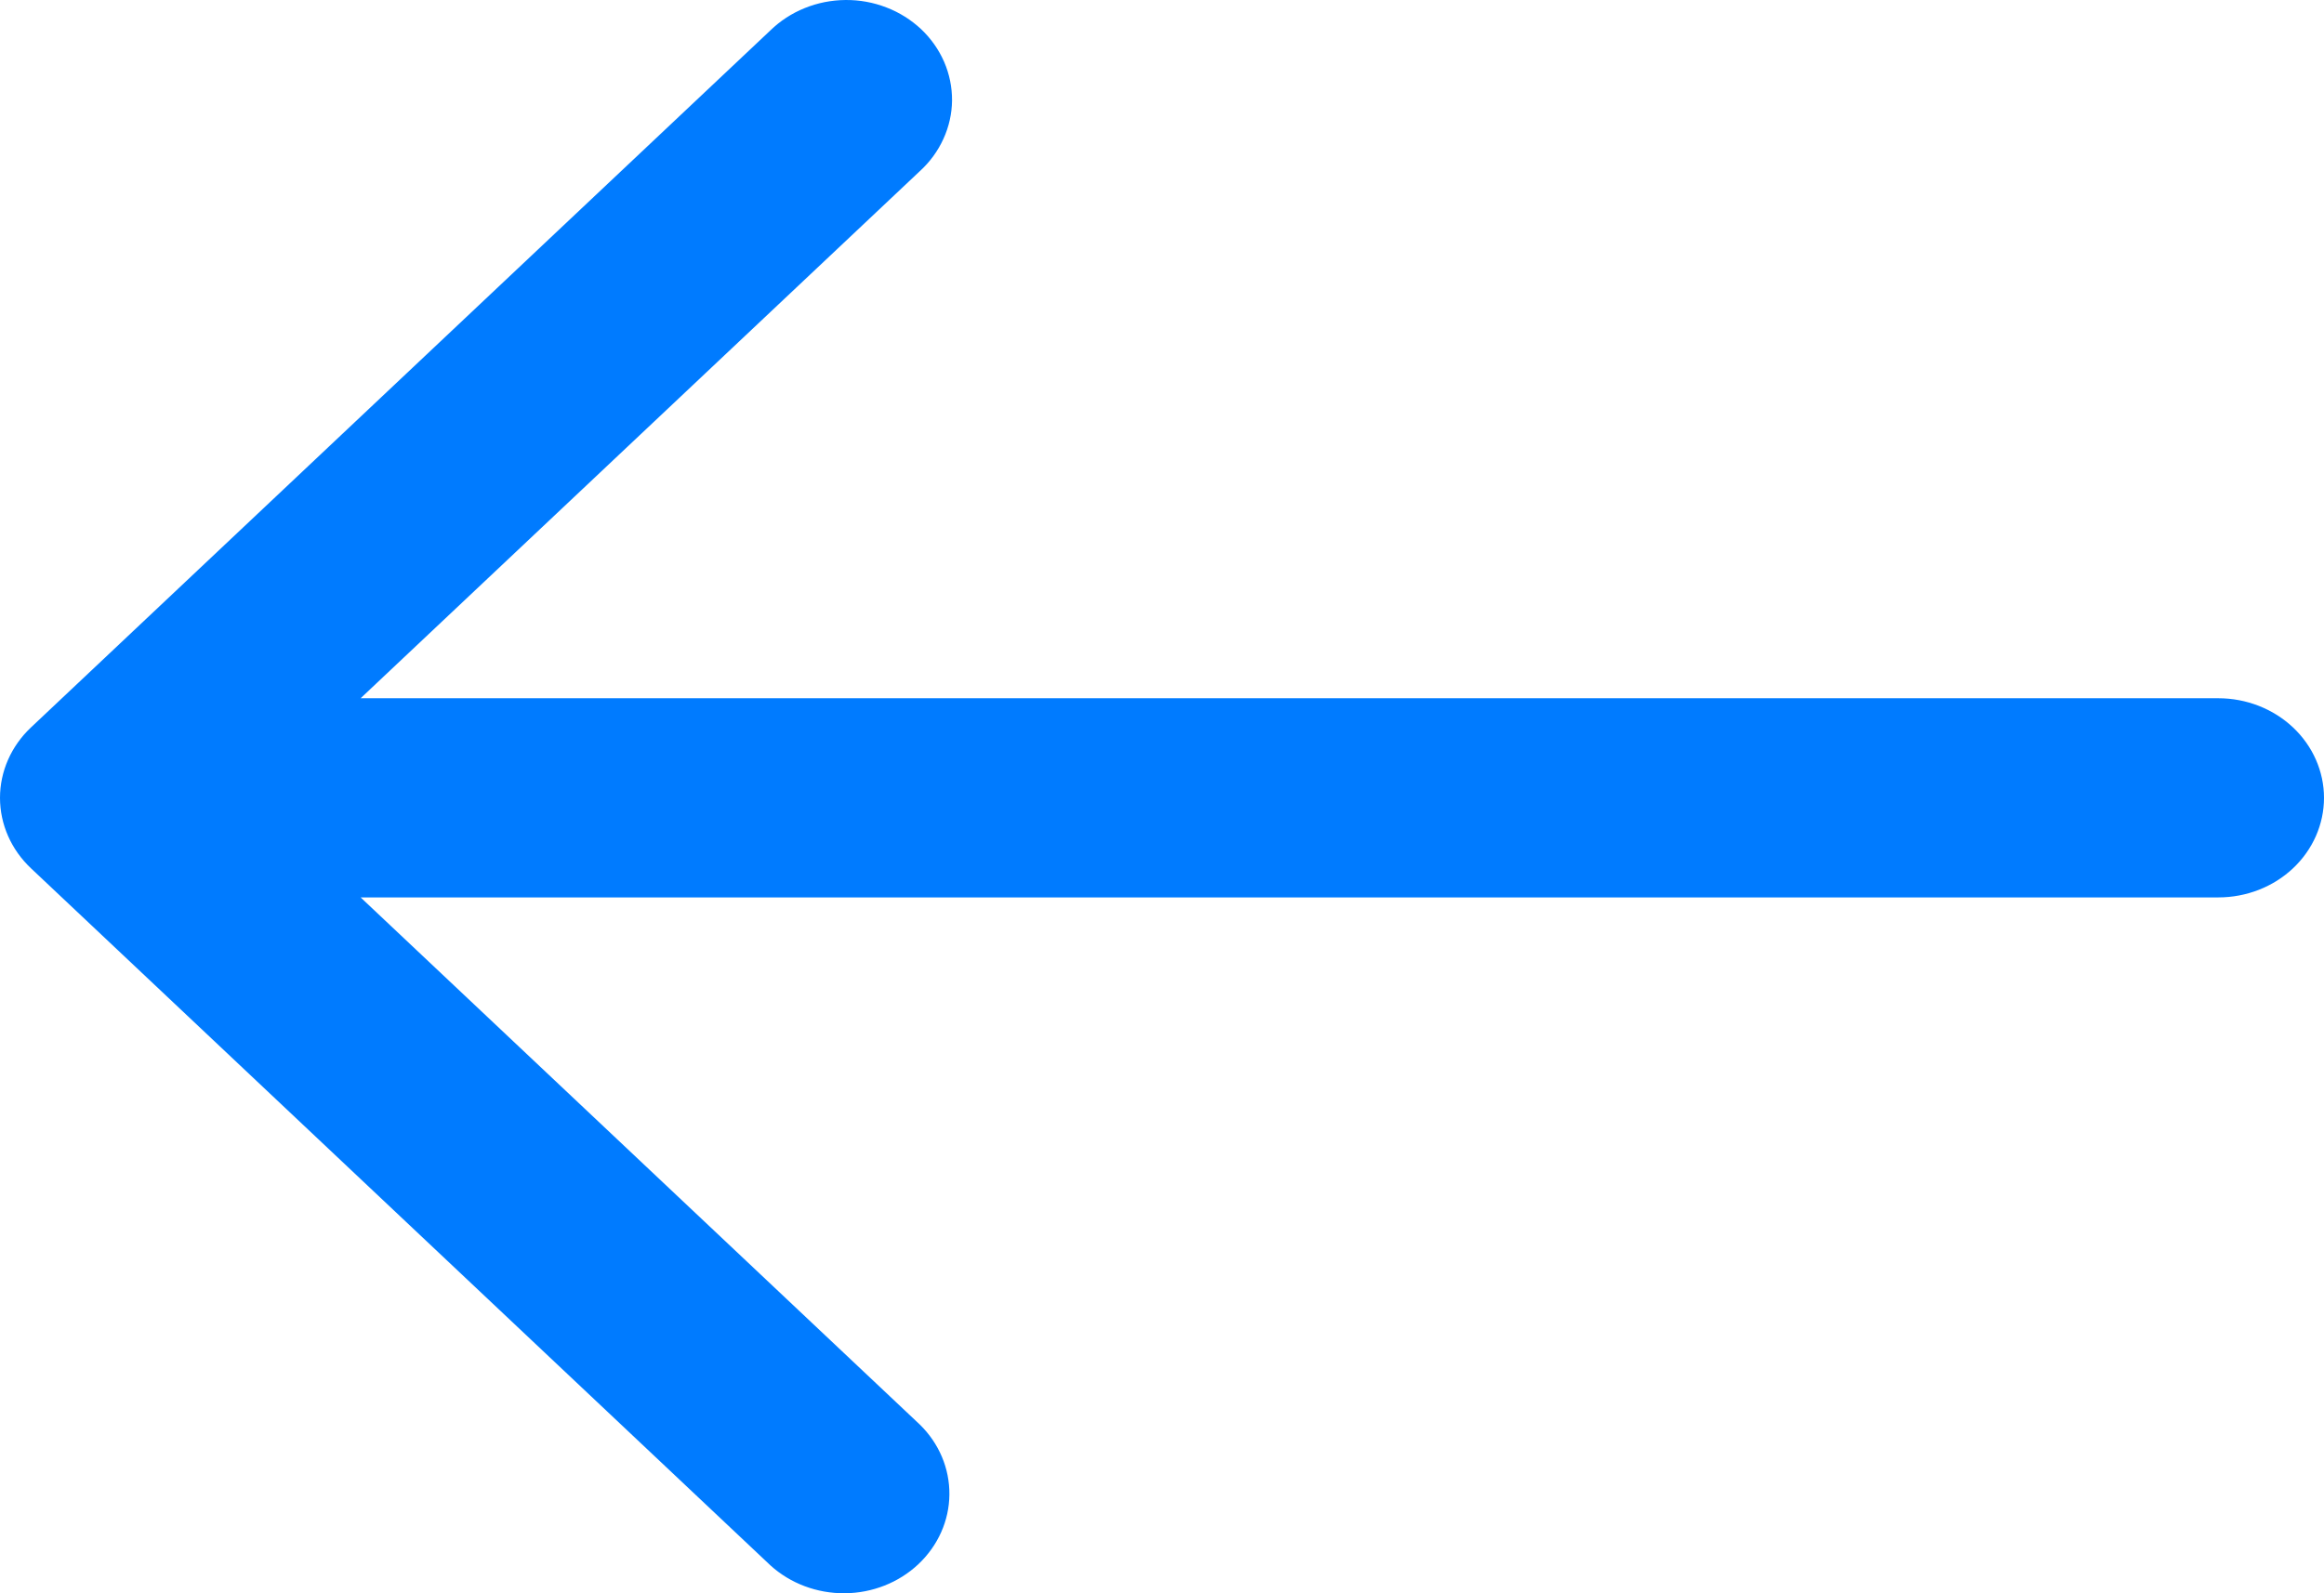 <svg width="35" height="24" viewBox="0 0 35 24" fill="none" xmlns="http://www.w3.org/2000/svg">
<path d="M0.466 13.079L11.602 23.579C11.902 23.852 12.304 24.003 12.721 24C13.139 23.997 13.537 23.839 13.832 23.561C14.127 23.282 14.295 22.906 14.298 22.513C14.302 22.12 14.142 21.741 13.852 21.458L5.431 13.518H33.409C33.831 13.518 34.236 13.36 34.534 13.079C34.832 12.798 35 12.416 35 12.018C35 11.621 34.832 11.239 34.534 10.958C34.236 10.677 33.831 10.518 33.409 10.518H5.431L13.852 2.579C14.004 2.441 14.125 2.275 14.208 2.092C14.292 1.909 14.336 1.712 14.338 1.513C14.339 1.314 14.299 1.116 14.219 0.932C14.139 0.748 14.021 0.58 13.872 0.439C13.722 0.299 13.545 0.187 13.349 0.112C13.153 0.036 12.944 -0.002 12.733 5.53131e-05C12.521 0.002 12.313 0.043 12.119 0.122C11.925 0.2 11.749 0.315 11.602 0.458L0.466 10.958C0.168 11.239 0 11.621 0 12.018C0 12.416 0.168 12.798 0.466 13.079Z" fill="#007bff"/>
</svg>
